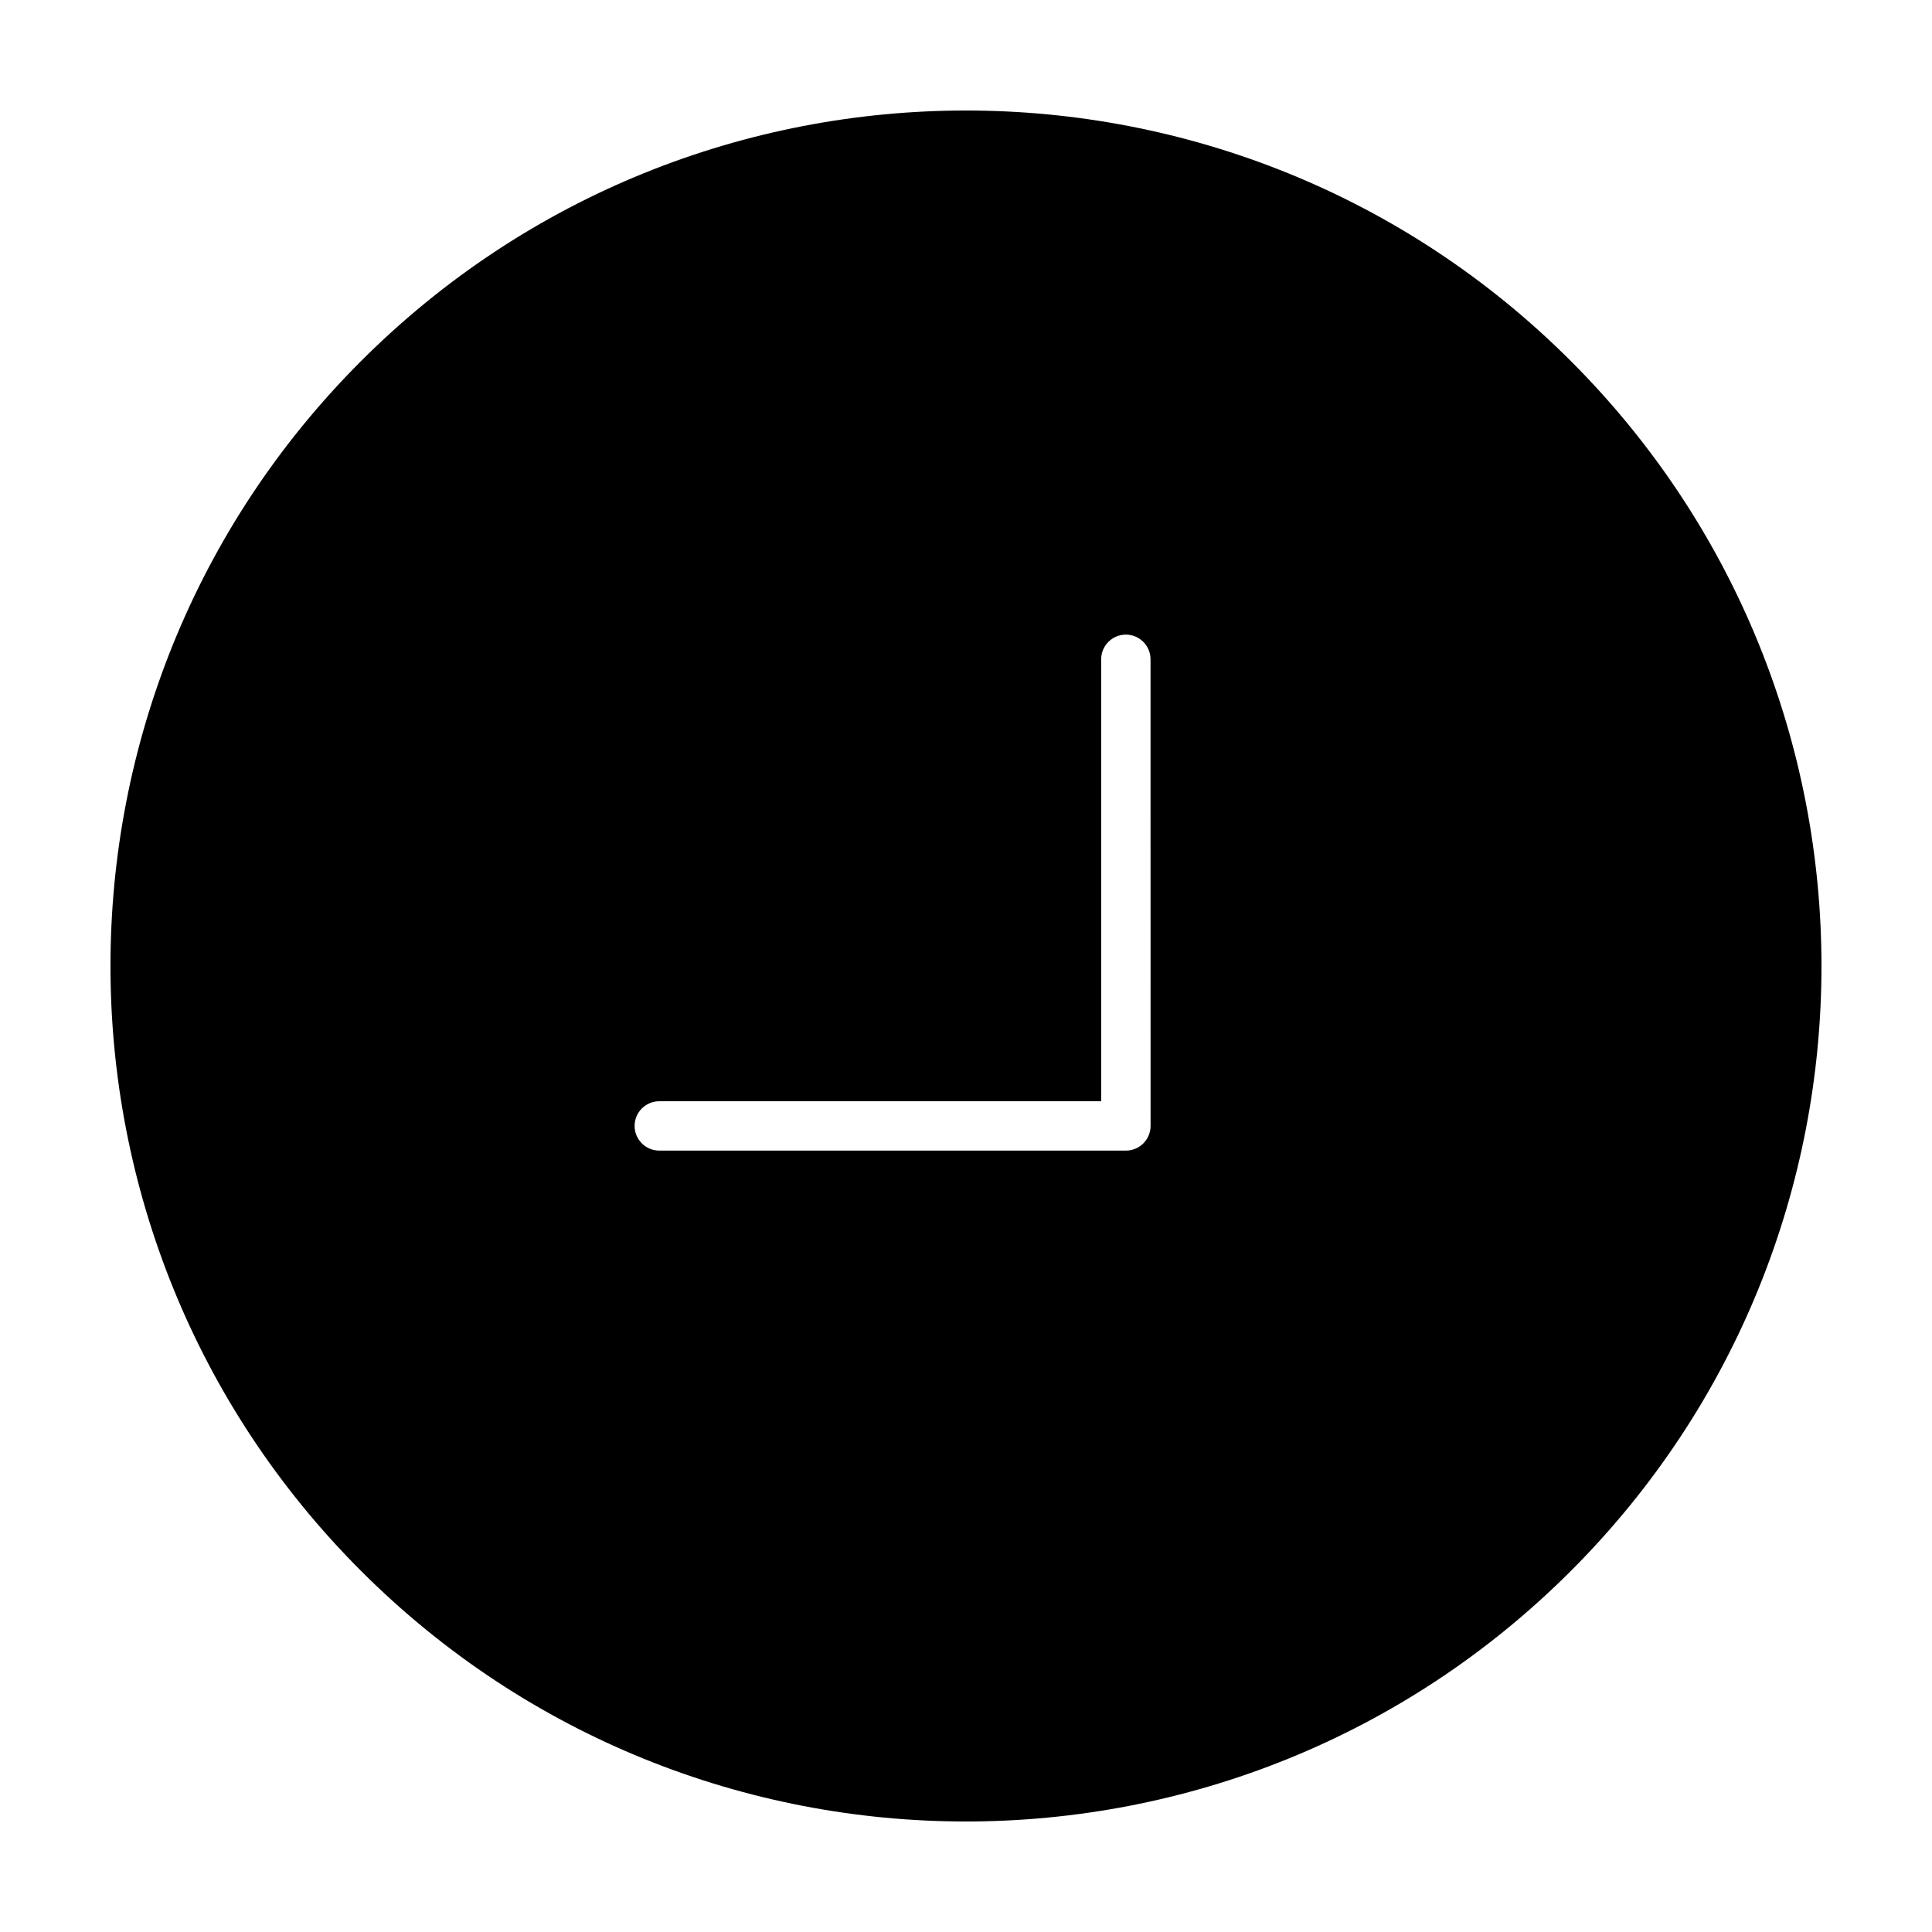 <?xml version="1.0" encoding="UTF-8"?>
<!-- The Best Svg Icon site in the world: iconSvg.co, Visit us! https://iconsvg.co -->
<svg fill="#000000" width="800px" height="800px" version="1.1" viewBox="144 144 512 512" xmlns="http://www.w3.org/2000/svg">
 <path d="m560.3 239.69c-88.535-88.539-232.09-88.539-320.62 0-88.539 88.539-88.539 232.09 0 320.62 88.535 88.539 232.09 88.539 320.62 0 88.547-88.535 88.547-232.08 0-320.62zm-117.93 209.23h-123.66c-1.797 0-3.441-0.734-4.621-1.918-1.18-1.18-1.914-2.816-1.914-4.621 0-3.617 2.934-6.539 6.543-6.539h117.1v-117.11c0-3.613 2.934-6.551 6.543-6.551 3.613 0 6.543 2.938 6.539 6.539l0.012 123.66c0 3.617-2.938 6.551-6.543 6.539z"/>
</svg>